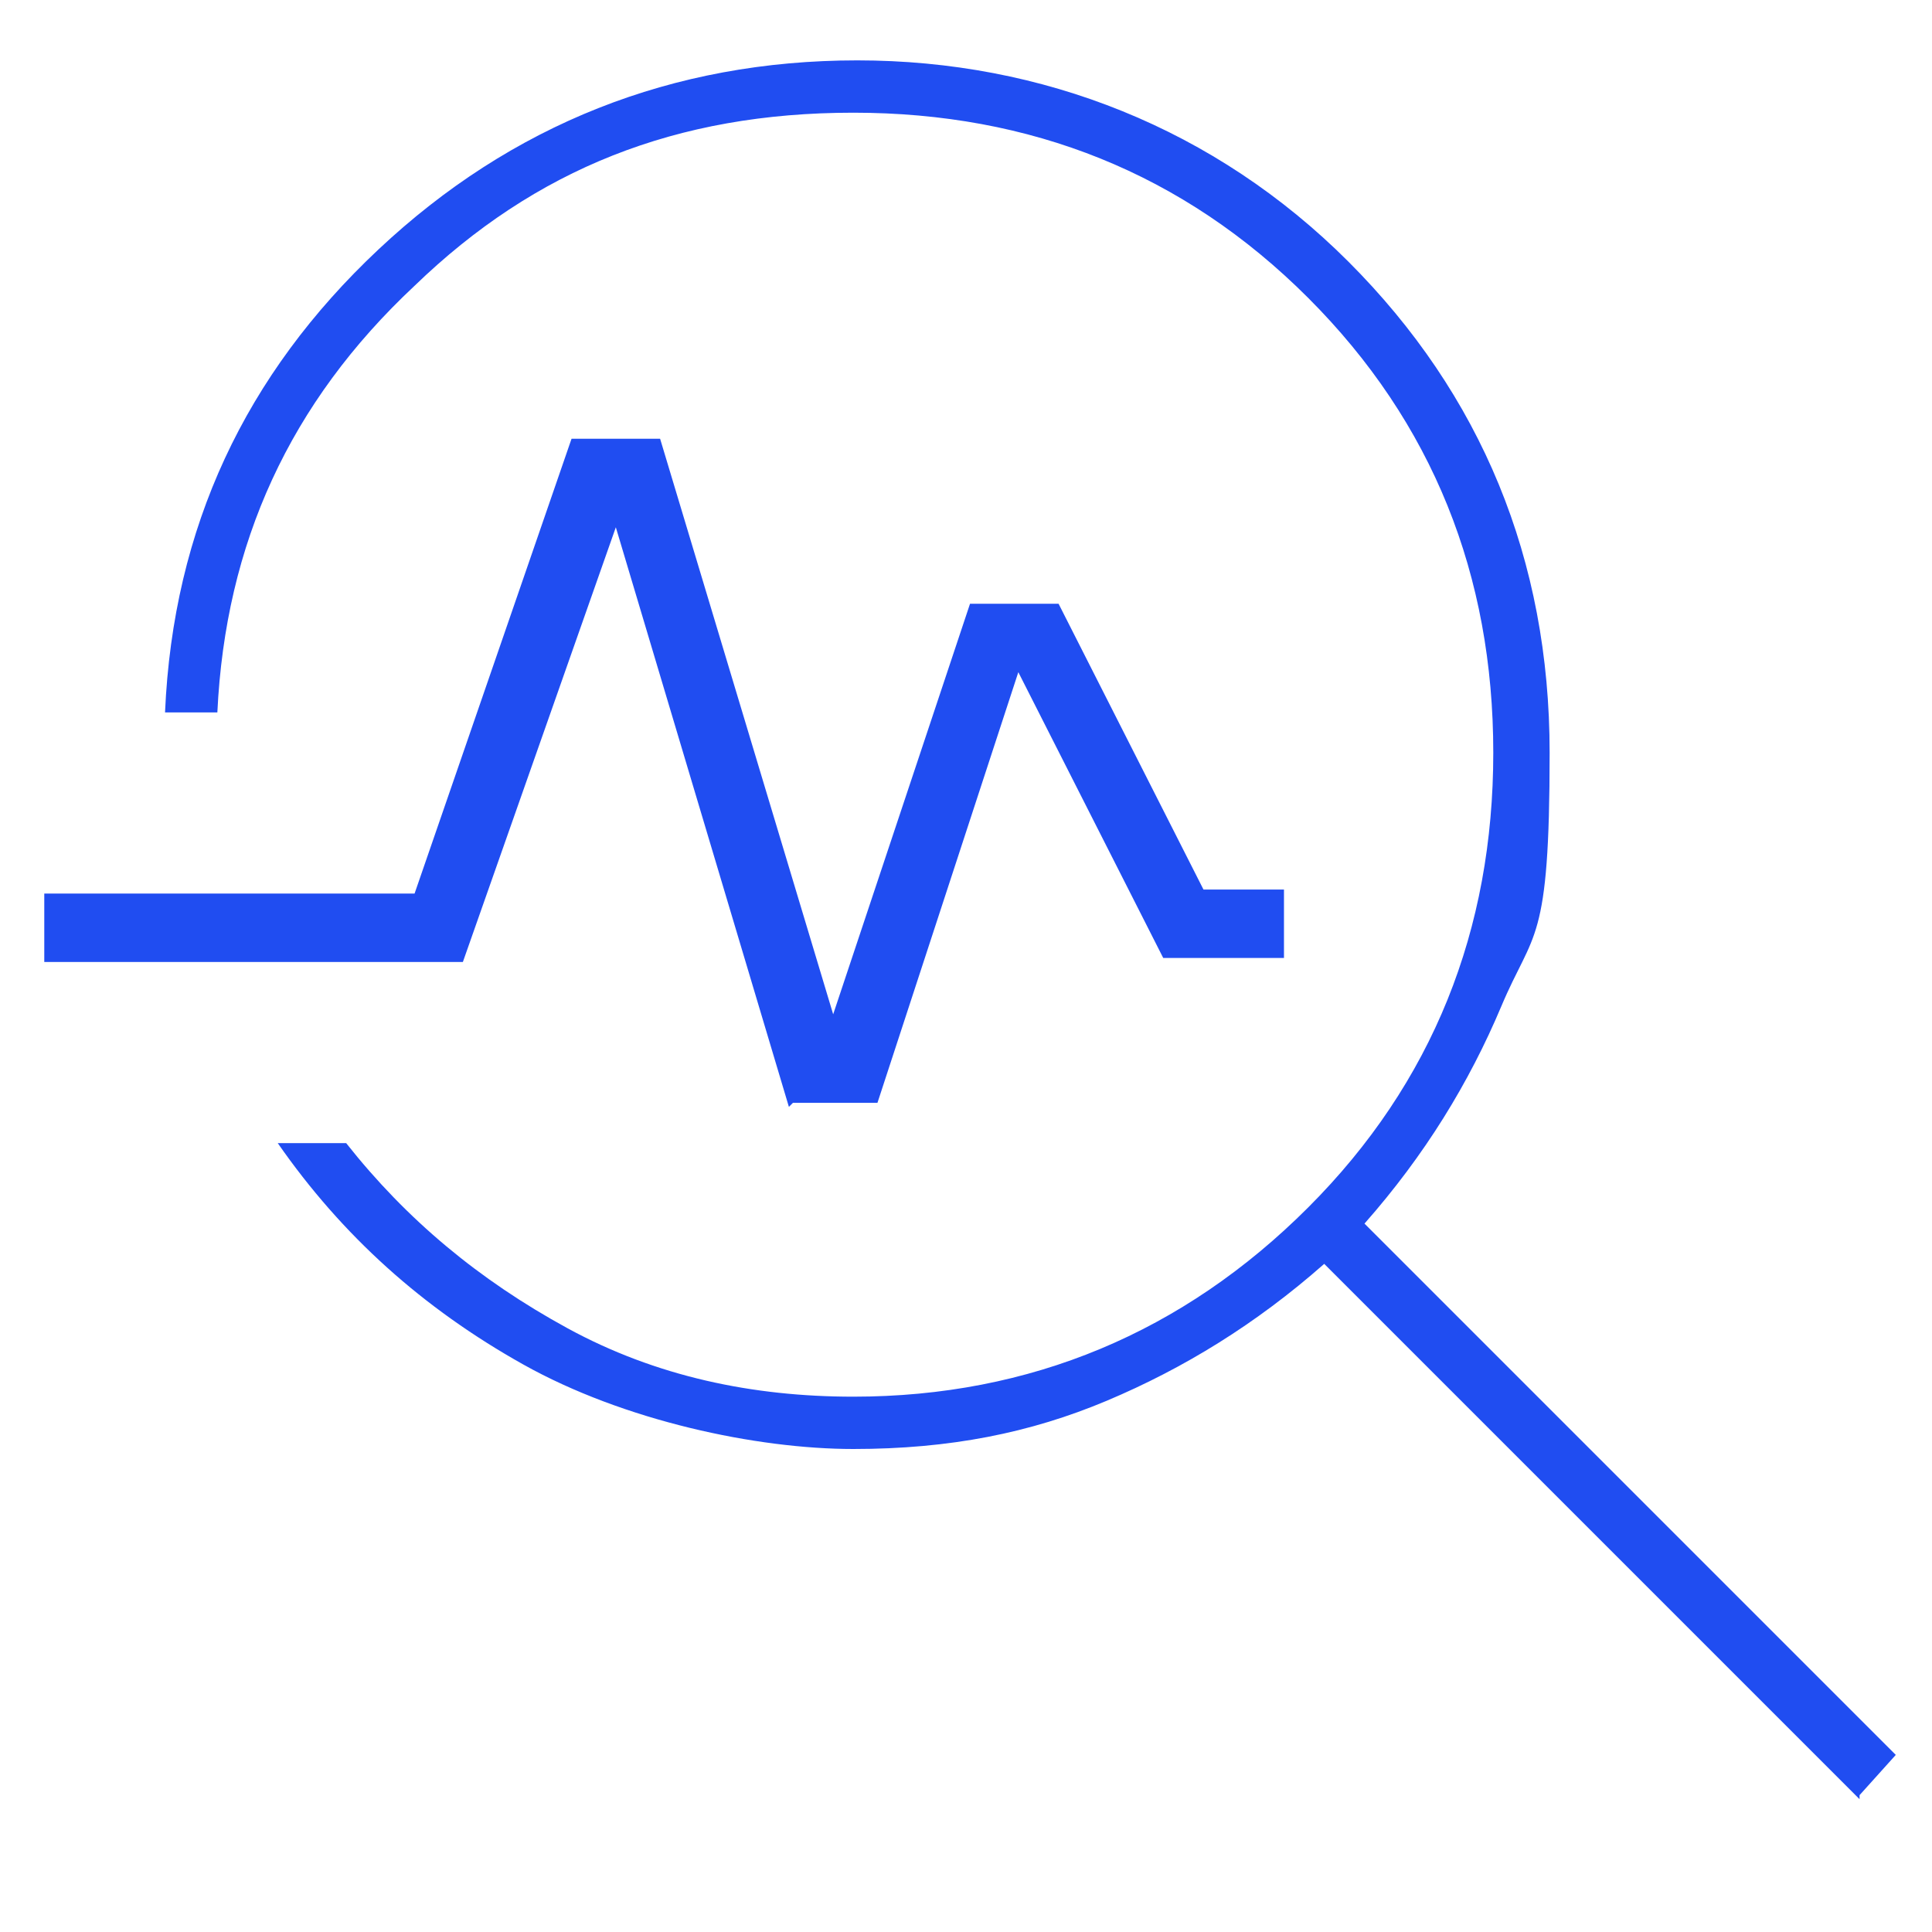 <?xml version="1.0" encoding="UTF-8"?>
<svg id="Capa_1" xmlns="http://www.w3.org/2000/svg" version="1.1" viewBox="0 0 48 48">
  <!-- Generator: Adobe Illustrator 29.1.0, SVG Export Plug-In . SVG Version: 2.1.0 Build 142)  -->
  <defs>
    <style>
      .st0 {
        fill: #204df1;
      }
    </style>
  </defs>
  <path class="st0" d="M46.2,44.7l-13.3-13.3c-1.7,1.5-3.5,2.6-5.4,3.4-1.9.8-3.9,1.2-6.3,1.2s-5.7-.7-8.2-2.1-4.5-3.2-6.1-5.5h1.7c1.5,1.9,3.3,3.4,5.5,4.6s4.6,1.7,7.1,1.7c4.4,0,8.2-1.6,11.3-4.7s4.6-6.9,4.6-11.3-1.5-8.2-4.6-11.3-6.9-4.6-11.3-4.6-7.9,1.4-10.9,4.3c-3.1,2.9-4.7,6.4-4.9,10.6h-1.3c.2-4.6,2-8.4,5.3-11.5,3.3-3.1,7.3-4.7,11.9-4.7s8.9,1.7,12.2,5,5,7.4,5,12.2-.4,4.4-1.2,6.3-1.9,3.7-3.4,5.4l13.2,13.2-.9,1ZM19.6,27.5l-4.3-14.4-3.8,10.8H1.1v-1.7h9.2l3.9-11.3h2.2l4.3,14.3,3.4-10.2h2.2l3.6,7.1h2v1.7h-3l-3.6-7.1-3.5,10.7h-2.1Z"/>
</svg>